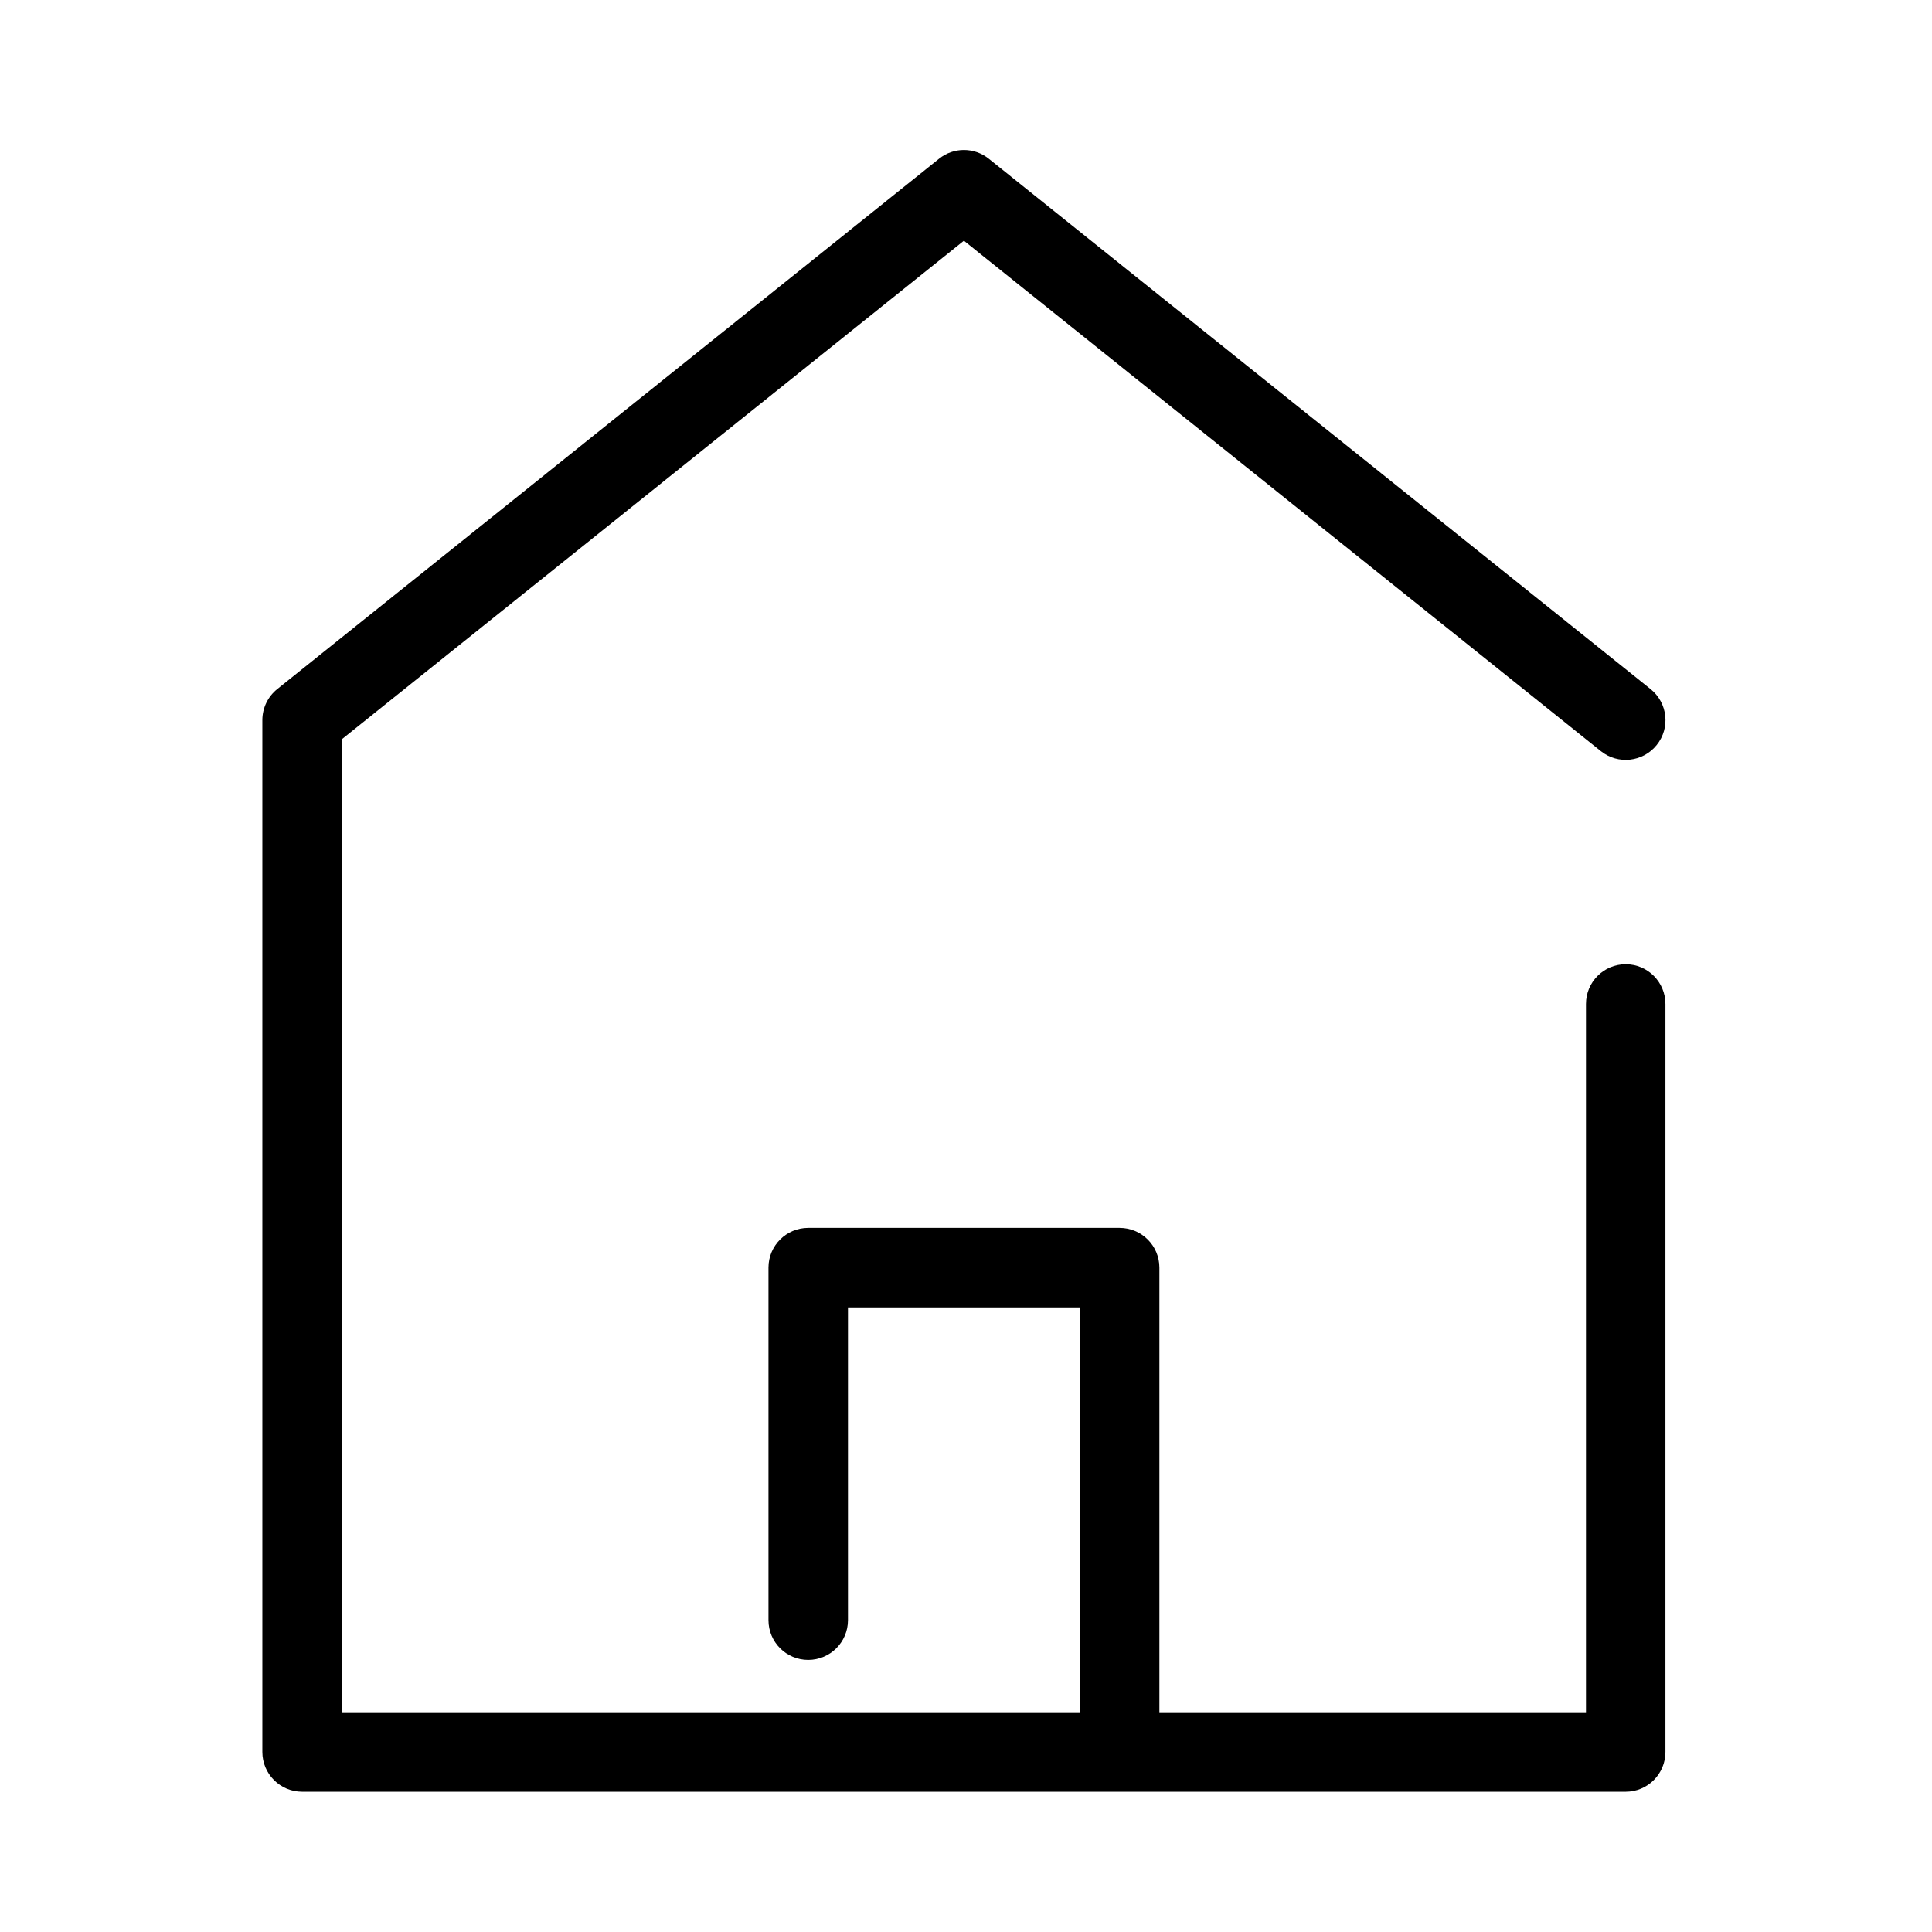 <?xml version="1.0" encoding="utf-8"?>
<!-- Generator: Adobe Illustrator 16.0.0, SVG Export Plug-In . SVG Version: 6.00 Build 0)  -->
<!DOCTYPE svg PUBLIC "-//W3C//DTD SVG 1.1//EN" "http://www.w3.org/Graphics/SVG/1.1/DTD/svg11.dtd">
<svg version="1.1" id="Vrstva_1" xmlns="http://www.w3.org/2000/svg" xmlns:xlink="http://www.w3.org/1999/xlink" x="0px" y="0px"
	 width="120px" height="120px" viewBox="0 0 120 120" enable-background="new 0 0 120 120" xml:space="preserve">
<g>
	<g>
		<defs>
			<rect id="SVGID_1_" x="16.295" y="9.316" width="87.41" height="102.368"/>
		</defs>
		<clipPath id="SVGID_2_">
			<use xlink:href="#SVGID_1_"  overflow="visible"/>
		</clipPath>
		<path clip-path="url(#SVGID_2_)" d="M100.975,59.89c-1.363,0-2.467,1.105-2.467,2.471v43.99H72.012V78.736
			c0-1.363-1.105-2.469-2.471-2.469H50.198c-1.361,0-2.467,1.105-2.467,2.469v21.896c0,1.363,1.105,2.469,2.467,2.469
			c1.365,0,2.471-1.105,2.471-2.469V81.205h14.404v25.146H21.235V45.914L59.87,14.951l39.562,31.704
			c1.063,0.853,2.617,0.682,3.471-0.384c0.854-1.063,0.68-2.618-0.383-3.47L61.414,9.859c-0.902-0.724-2.185-0.724-3.087,0
			L17.219,42.801c-0.584,0.468-0.924,1.178-0.924,1.927v64.09c0,1.365,1.105,2.471,2.47,2.471h82.209
			c1.365,0,2.469-1.105,2.469-2.471V62.361C103.443,60.996,102.34,59.89,100.975,59.89L100.975,59.89z M100.975,59.89"/>
	</g>
</g>
<g display="none">
	<g display="inline">
		<defs>
			<rect id="SVGID_3_" x="3.45" y="7.213" width="113.273" height="104.47"/>
		</defs>
		<clipPath id="SVGID_4_">
			<use xlink:href="#SVGID_3_"  overflow="visible"/>
		</clipPath>
		<path clip-path="url(#SVGID_4_)" d="M115.601,43.57l-15.023-7.084c0.118-0.957,0.014-1.936-0.322-2.87
			c-0.563-1.566-1.702-2.82-3.208-3.53L51.193,8.466c-2.54-1.198-5.396-1.333-8.04-0.384c-2.644,0.948-4.759,2.871-5.957,5.411
			c0,0,0,0-0.001,0.002l-3.654,7.75c-0.22,0.468-0.245,1.003-0.071,1.49c0.175,0.486,0.535,0.882,1.003,1.104l29.241,13.787
			c0.27,0.125,0.552,0.186,0.829,0.186c0.73,0,1.432-0.413,1.765-1.118l2.824-5.989L91.73,41.36
			c0.845,0.398,1.749,0.599,2.654,0.599c0.71,0,1.422-0.123,2.111-0.37c0.933-0.336,1.753-0.881,2.416-1.58l15.026,7.084
			c0.269,0.126,0.551,0.186,0.829,0.186c0.731,0,1.432-0.412,1.764-1.117C116.989,45.189,116.573,44.028,115.601,43.57
			L115.601,43.57z M63.613,33.27L37.896,21.145l1.993-4.228l25.719,12.126L63.613,33.27z M95.18,37.921
			c-0.588,0.212-1.222,0.182-1.786-0.085L57.272,20.808l-15.461-7.29c0.719-0.791,1.625-1.398,2.659-1.77
			c1.663-0.598,3.461-0.513,5.062,0.242l45.854,21.619c0.564,0.267,0.991,0.737,1.203,1.324c0.211,0.589,0.18,1.222-0.086,1.787
			S95.768,37.71,95.18,37.921L95.18,37.921z M95.18,37.921"/>
	</g>
	<path display="inline" d="M16.434,70.693c-0.973-0.458-2.134-0.043-2.593,0.931L5.203,89.945c-0.458,0.973-0.042,2.134,0.932,2.591
		c0.268,0.127,0.55,0.187,0.83,0.187c0.73,0,1.431-0.411,1.763-1.117l8.638-18.318C17.823,72.313,17.406,71.151,16.434,70.693
		L16.434,70.693z M16.434,70.693"/>
	<path display="inline" d="M17.762,67.876c0.268,0.124,0.551,0.187,0.829,0.187c0.731,0,1.431-0.414,1.763-1.119l11.129-23.604
		c0.458-0.972,0.042-2.133-0.932-2.592c-0.972-0.459-2.133-0.042-2.592,0.931L16.831,65.282
		C16.373,66.256,16.789,67.417,17.762,67.876L17.762,67.876z M17.762,67.876"/>
	<path display="inline" d="M31.715,38.282c0.268,0.126,0.55,0.186,0.829,0.186c0.73,0,1.43-0.412,1.763-1.117l3.488-7.398
		c0.459-0.973,0.042-2.134-0.931-2.591c-0.973-0.459-2.134-0.043-2.593,0.93l-3.488,7.399
		C30.326,36.662,30.741,37.822,31.715,38.282L31.715,38.282z M31.715,38.282"/>
	<path display="inline" d="M31.943,57.336c-0.973-0.459-2.134-0.042-2.591,0.931l-16.61,35.23c-0.459,0.975-0.042,2.134,0.93,2.594
		c0.269,0.125,0.551,0.187,0.83,0.187c0.73,0,1.43-0.414,1.763-1.118l16.61-35.231C33.333,58.955,32.916,57.795,31.943,57.336
		L31.943,57.336z M31.943,57.336"/>
	<path display="inline" d="M44.401,30.913c-0.972-0.459-2.134-0.042-2.593,0.932l-9.3,19.729c-0.459,0.973-0.042,2.134,0.93,2.593
		c0.268,0.125,0.55,0.186,0.829,0.186c0.73,0,1.431-0.413,1.763-1.118l9.302-19.729C45.791,32.532,45.374,31.372,44.401,30.913
		L44.401,30.913z M44.401,30.913"/>
	<path display="inline" d="M25.195,91.189c-0.972-0.46-2.134-0.043-2.591,0.93l-2.326,4.933c-0.459,0.973-0.042,2.135,0.931,2.593
		c0.269,0.124,0.55,0.186,0.83,0.186c0.73,0,1.43-0.412,1.762-1.117l2.326-4.934C26.585,92.808,26.168,91.648,25.195,91.189
		L25.195,91.189z M25.195,91.189"/>
	<path display="inline" d="M28.784,88.144l17.938-38.05c0.46-0.972,0.042-2.132-0.93-2.592c-0.973-0.457-2.134-0.042-2.592,0.931
		l-17.94,38.051c-0.459,0.973-0.042,2.133,0.931,2.591c0.269,0.127,0.551,0.187,0.83,0.187
		C27.751,89.261,28.451,88.848,28.784,88.144L28.784,88.144z M28.784,88.144"/>
	<path display="inline" d="M46.623,45.741c0.269,0.126,0.55,0.187,0.83,0.187c0.73,0,1.43-0.414,1.761-1.118l3.655-7.75
		c0.459-0.973,0.042-2.134-0.93-2.592c-0.972-0.459-2.134-0.043-2.592,0.93l-3.654,7.751C45.233,44.121,45.65,45.282,46.623,45.741
		L46.623,45.741z M46.623,45.741"/>
	<path display="inline" d="M42.034,75.013c-0.972-0.459-2.133-0.042-2.592,0.932l-11.627,24.661
		c-0.459,0.974-0.042,2.133,0.931,2.592c0.269,0.127,0.551,0.187,0.829,0.187c0.73,0,1.432-0.412,1.764-1.117l11.627-24.662
		C43.424,76.632,43.008,75.472,42.034,75.013L42.034,75.013z M42.034,75.013"/>
	<path display="inline" d="M59.475,38.02c-0.972-0.458-2.132-0.042-2.591,0.932L42.599,69.251c-0.459,0.972-0.042,2.133,0.931,2.592
		c0.269,0.126,0.551,0.186,0.829,0.186c0.73,0,1.433-0.412,1.764-1.117l14.285-30.299C60.864,39.639,60.449,38.479,59.475,38.02
		L59.475,38.02z M59.475,38.02"/>
	<path display="inline" d="M12.171,34.452c4.81,0,8.721-3.912,8.721-8.721c0-4.81-3.912-8.722-8.721-8.722
		c-4.808,0-8.721,3.912-8.721,8.722C3.45,30.54,7.363,34.452,12.171,34.452L12.171,34.452z M12.171,20.905
		c2.661,0,4.826,2.165,4.826,4.826c0,2.661-2.165,4.826-4.826,4.826s-4.826-2.165-4.826-4.826
		C7.345,23.069,9.51,20.905,12.171,20.905L12.171,20.905z M12.171,20.905"/>
	<path display="inline" d="M50.149,95.792c-4.295,0-7.789,3.493-7.789,7.79c0,4.295,3.494,7.79,7.789,7.79
		c4.295,0,7.791-3.495,7.791-7.79C57.94,99.285,54.445,95.792,50.149,95.792L50.149,95.792z M50.149,107.476
		c-2.146,0-3.895-1.746-3.895-3.894c0-2.148,1.748-3.896,3.895-3.896c2.148,0,3.895,1.747,3.895,3.896
		C54.044,105.729,52.298,107.476,50.149,107.476L50.149,107.476z M50.149,107.476"/>
	<path display="inline" d="M93.153,66.97c-3.008,0-5.454,2.445-5.454,5.451c0,0.442,0.059,0.868,0.157,1.279
		c-0.431-0.072-0.873-0.11-1.325-0.11c-4.51,0-8.179,3.67-8.179,8.181c0,4.51,3.669,8.18,8.179,8.18s8.18-3.67,8.18-8.18
		c0-1.422-0.365-2.758-1.005-3.923c2.749-0.278,4.9-2.606,4.9-5.427C98.606,69.415,96.159,66.97,93.153,66.97L93.153,66.97z
		 M86.531,86.055c-2.362,0-4.285-1.922-4.285-4.284c0-2.363,1.923-4.285,4.285-4.285s4.284,1.922,4.284,4.285
		C90.815,84.133,88.894,86.055,86.531,86.055L86.531,86.055z M93.153,73.979c-0.86,0-1.559-0.699-1.559-1.559
		c0-0.857,0.698-1.557,1.559-1.557c0.859,0,1.558,0.699,1.558,1.557C94.711,73.28,94.011,73.979,93.153,73.979L93.153,73.979z
		 M93.153,73.979"/>
</g>
</svg>
